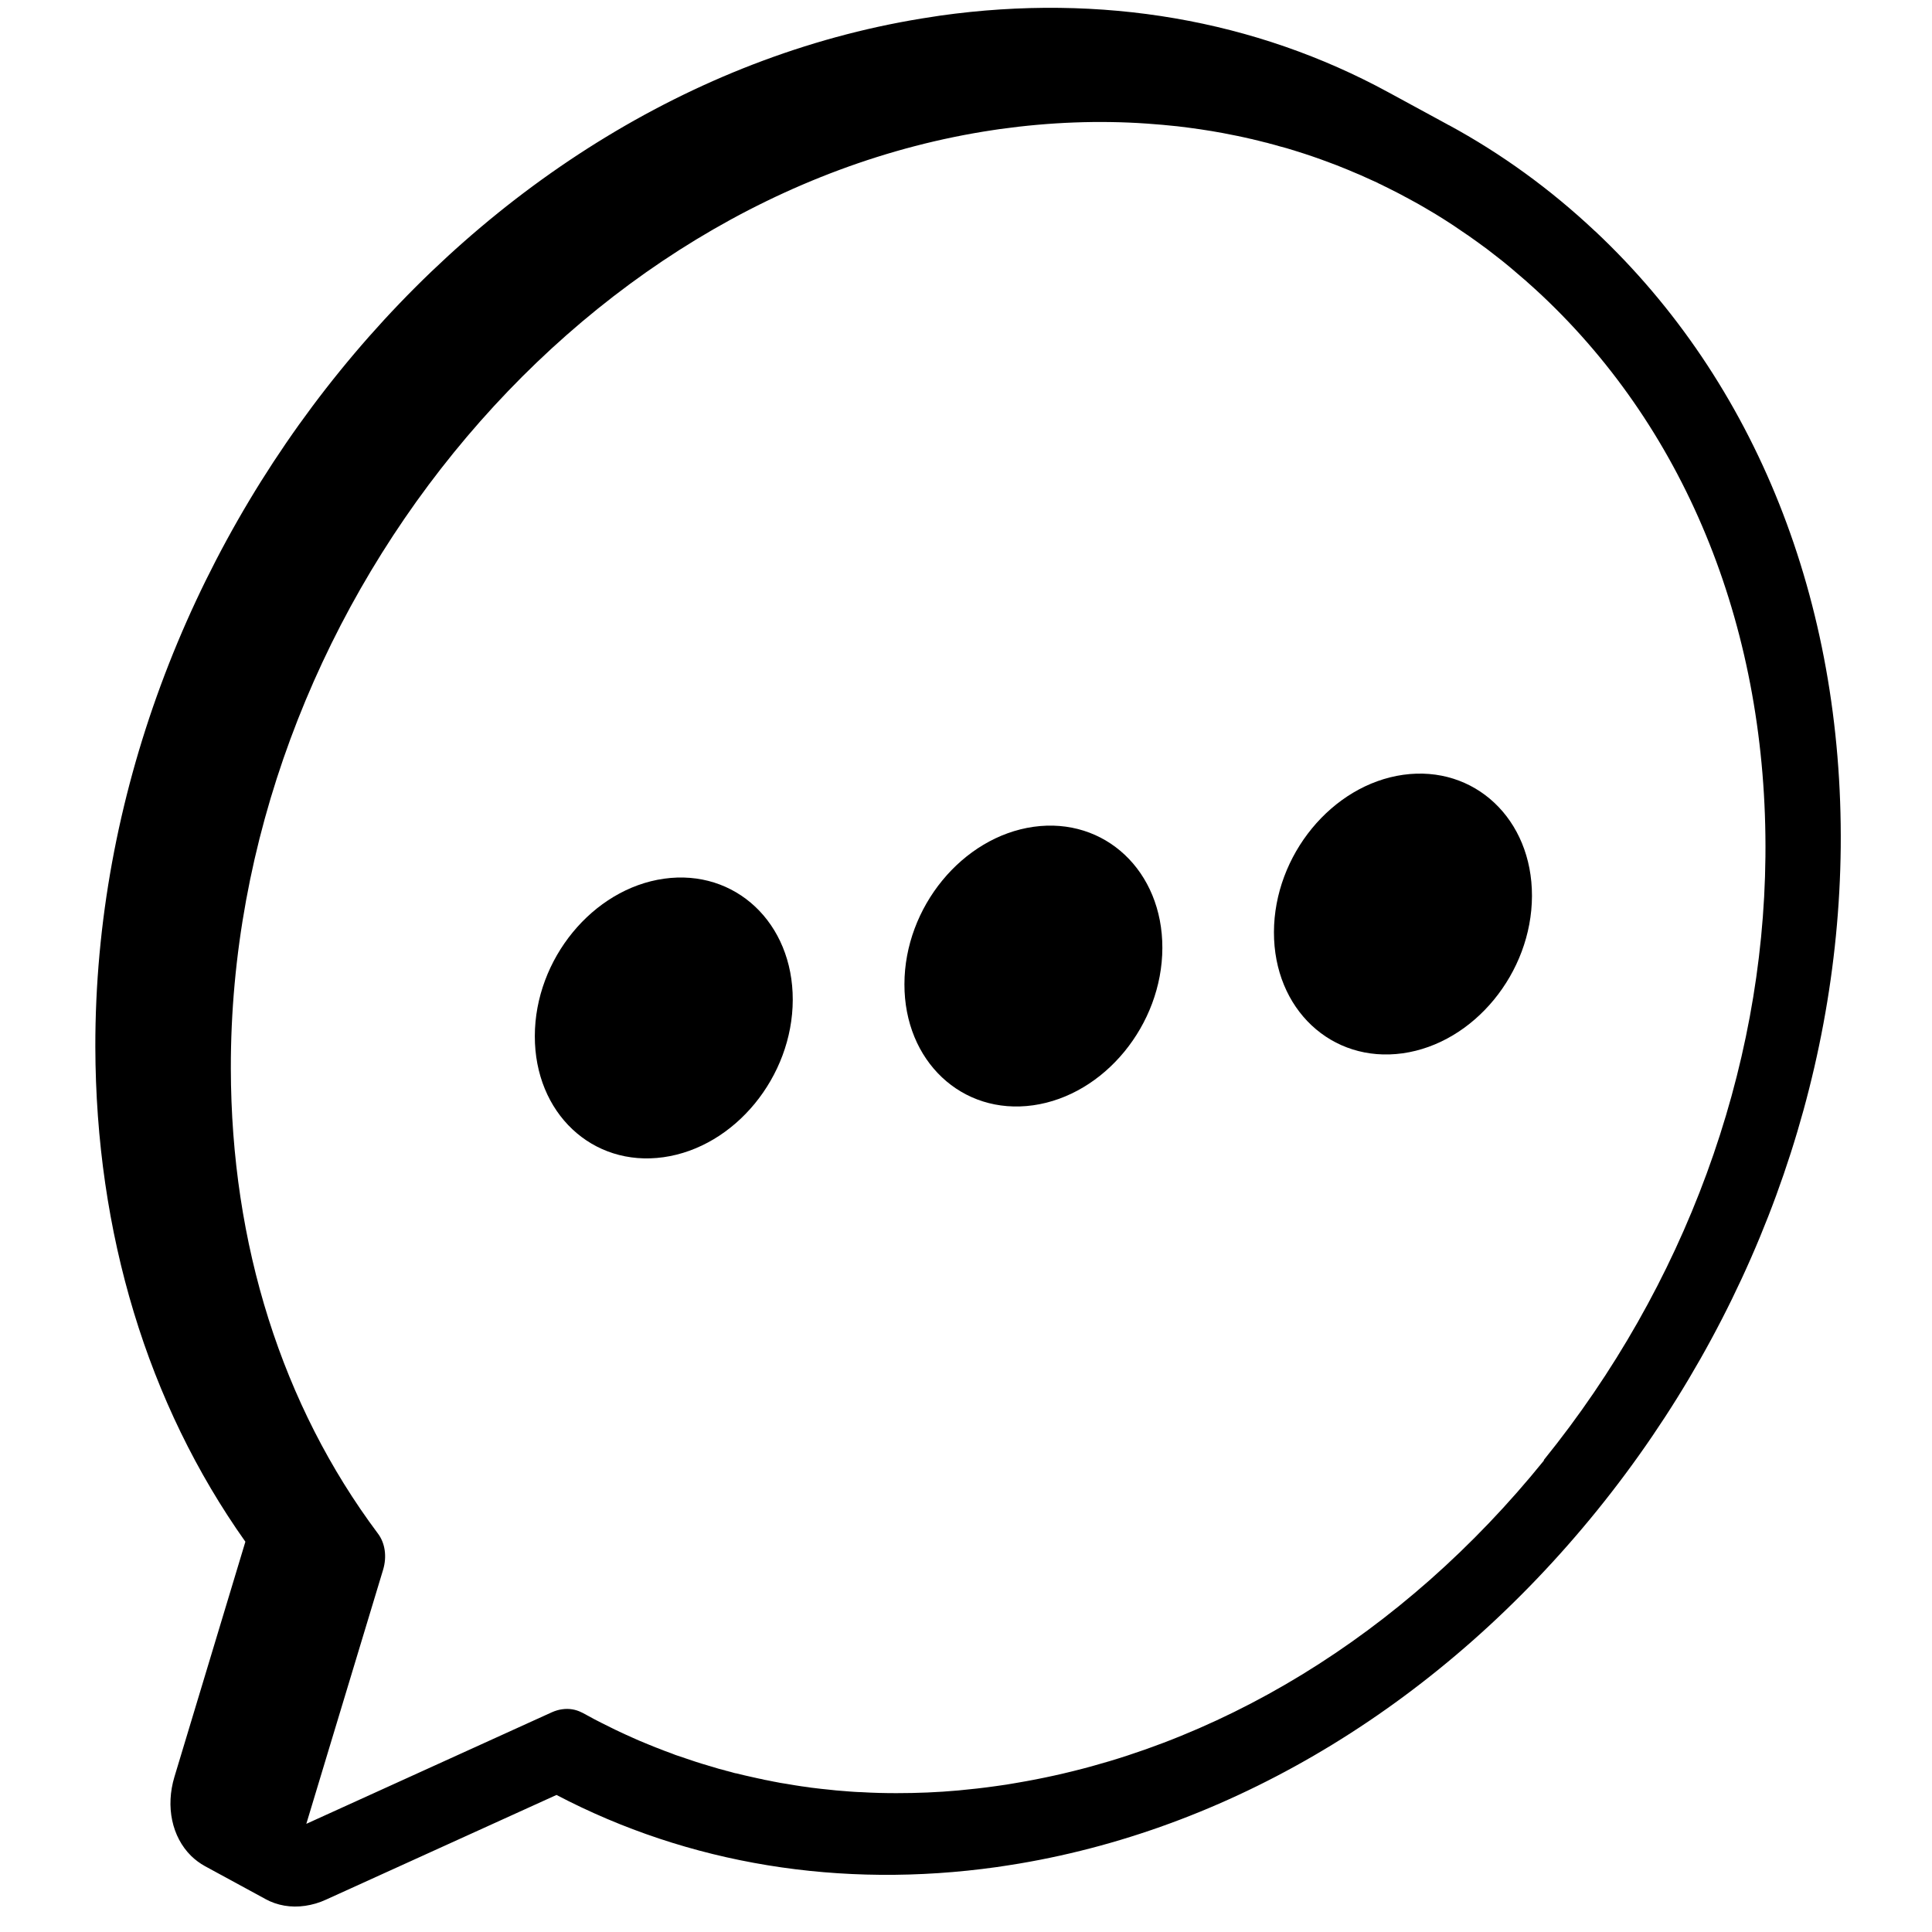 <?xml version="1.0" encoding="UTF-8"?><svg id="Artwork" xmlns="http://www.w3.org/2000/svg" viewBox="0 0 214 214"><defs><style>.cls-1{stroke-width:0px;}</style></defs><path class="cls-1" d="m176.68,25.61c-4.97-4.68-10.41-8.61-16.21-11.76,0,0,0,0,0,0h-.03s-.11-.07-.11-.07l-6.55-3.56C139.07,2.21,122.01-.78,104.14,1.73c-.29.05-.6.09-.9.14C52.04,9.53,10.47,60.72,10.56,115.97c.05,20.61,5.78,39.51,16.62,54.8l-7.86,26.05c-.99,3.29-.28,6.64,1.84,8.74.47.46.99.84,1.55,1.15l6.64,3.61s.03.02.05.03c1.31.72,2.84.98,4.4.75.76-.11,1.55-.33,2.3-.68l25.54-11.6c14.66,7.68,31.43,10.42,48.76,7.99.82-.12,1.66-.25,2.5-.39,24.19-4.08,46.93-18,64.05-39.17,17.12-21.18,26.67-47.24,26.94-73.39.26-27.26-9.39-51.5-27.19-68.24Zm-5.67,136.17c-15.6,19.3-36.31,31.97-58.33,35.69-.39.07-.78.13-1.18.2-.39.06-.78.11-1.18.17-1.39.2-2.77.35-4.15.48-2.3.21-4.6.3-6.87.3-1.3,0-2.6-.03-3.88-.11-.23,0-.47-.02-.71-.03-.4-.03-.8-.05-1.2-.09-.58-.04-1.15-.09-1.72-.16-.54-.05-1.08-.11-1.62-.18-.22-.02-.43-.05-.66-.09-.48-.06-.97-.13-1.45-.21-.32-.05-.64-.1-.95-.16-.44-.06-.87-.14-1.31-.23-.05,0-.1-.02-.16-.03-.18-.03-.36-.07-.54-.11-.13-.02-.25-.04-.38-.07-.04,0-.08-.02-.12-.03-.08-.02-.17-.04-.25-.06-.16-.02-.3-.06-.45-.09-.16-.03-.3-.07-.45-.1-.65-.14-1.29-.29-1.93-.45-.02,0-.03,0-.05,0-.07-.02-.15-.04-.22-.06-.12-.03-.24-.06-.35-.1-.12-.02-.23-.06-.33-.09-.09,0-.18-.04-.25-.07-.22-.05-.42-.1-.63-.16-.08-.03-.16-.05-.24-.07-.13-.04-.26-.08-.39-.12-.2-.05-.38-.11-.58-.17-.02,0-.04,0-.06-.02-.46-.13-.91-.27-1.37-.42-.39-.13-.77-.25-1.16-.39-.35-.12-.71-.24-1.07-.36-.15-.06-.29-.11-.43-.17-.5-.18-1-.36-1.5-.57-.07-.02-.14-.05-.22-.08-.26-.11-.53-.22-.79-.32-.37-.15-.74-.3-1.11-.46-.24-.11-.49-.22-.72-.32-.47-.21-.94-.42-1.4-.64-.18-.09-.35-.17-.53-.25-.47-.23-.94-.46-1.41-.7-.57-.28-1.13-.58-1.67-.88-.18-.1-.34-.19-.52-.28l-.09-.04c-.66-.34-1.41-.46-2.16-.35-.39.05-.78.17-1.16.34l-27.18,12.35,2.34-7.75,6.17-20.41c.43-1.45.22-2.95-.59-4.01-10.61-14.19-16.25-32.01-16.28-51.5-.09-50.32,37.79-96.94,84.43-103.94.24-.03.49-.07.74-.11,5.53-.77,11-.98,16.3-.61,1.14.08,2.27.18,3.39.3,1.69.2,3.37.44,5.03.75.54.11,1.08.21,1.62.32.5.1,1,.22,1.49.33.07,0,.14.03.22.05.44.1.89.22,1.33.33.19.04.36.08.54.14.36.09.72.19,1.09.3.51.13,1.01.27,1.5.43h.02c.08.03.17.05.24.08,1.27.39,2.52.82,3.76,1.29.52.19,1.05.39,1.57.61.03,0,.06.02.1.04.3.12.6.24.89.37.3.12.61.25.9.38.45.2.9.4,1.35.61.18.08.35.16.53.24.02.01.04.02.06.04.08.03.17.07.24.11.16.07.3.15.46.23.05.02.1.04.15.07.41.2.81.4,1.21.61.31.16.62.32.92.49.04.02.09.04.14.07.18.1.36.2.55.3.53.28,1.05.58,1.58.89.06.03.13.07.2.12.6.34,1.19.71,1.78,1.08.07.05.14.09.22.14.58.37,1.17.75,1.73,1.15.6.39,1.18.81,1.77,1.23.07.05.15.11.22.16.58.41,1.15.84,1.7,1.28.57.44,1.14.88,1.68,1.34.12.1.23.19.33.28.42.35.84.71,1.26,1.08.15.12.28.24.43.38.52.46,1.04.93,1.55,1.41,16.21,15.26,25.01,37.33,24.76,62.16-.23,23.8-8.94,47.54-24.54,66.83Z"/><path class="cls-1" d="m84.78,197.19c.1.02.21.05.31.06-.25-.04-.5-.1-.75-.16.15.04.29.07.44.1Z"/><path class="cls-1" d="m73.55,97.33c-7.89,1.11-14.3,8.92-14.31,17.43-.02,8.52,6.36,14.53,14.25,13.42,7.9-1.11,14.3-8.92,14.32-17.43.02-8.52-6.36-14.53-14.26-13.42Z"/><path class="cls-1" d="m114.49,91.58c-7.89,1.11-14.3,8.92-14.31,17.43-.02,8.52,6.36,14.53,14.25,13.42,7.89-1.11,14.3-8.92,14.32-17.43.02-8.52-6.37-14.52-14.26-13.42Z"/><path class="cls-1" d="m155.43,85.82c-7.89,1.11-14.3,8.92-14.32,17.43-.02,8.52,6.37,14.52,14.26,13.42,7.89-1.11,14.3-8.92,14.32-17.43.02-8.52-6.37-14.52-14.26-13.42Z"/></svg>